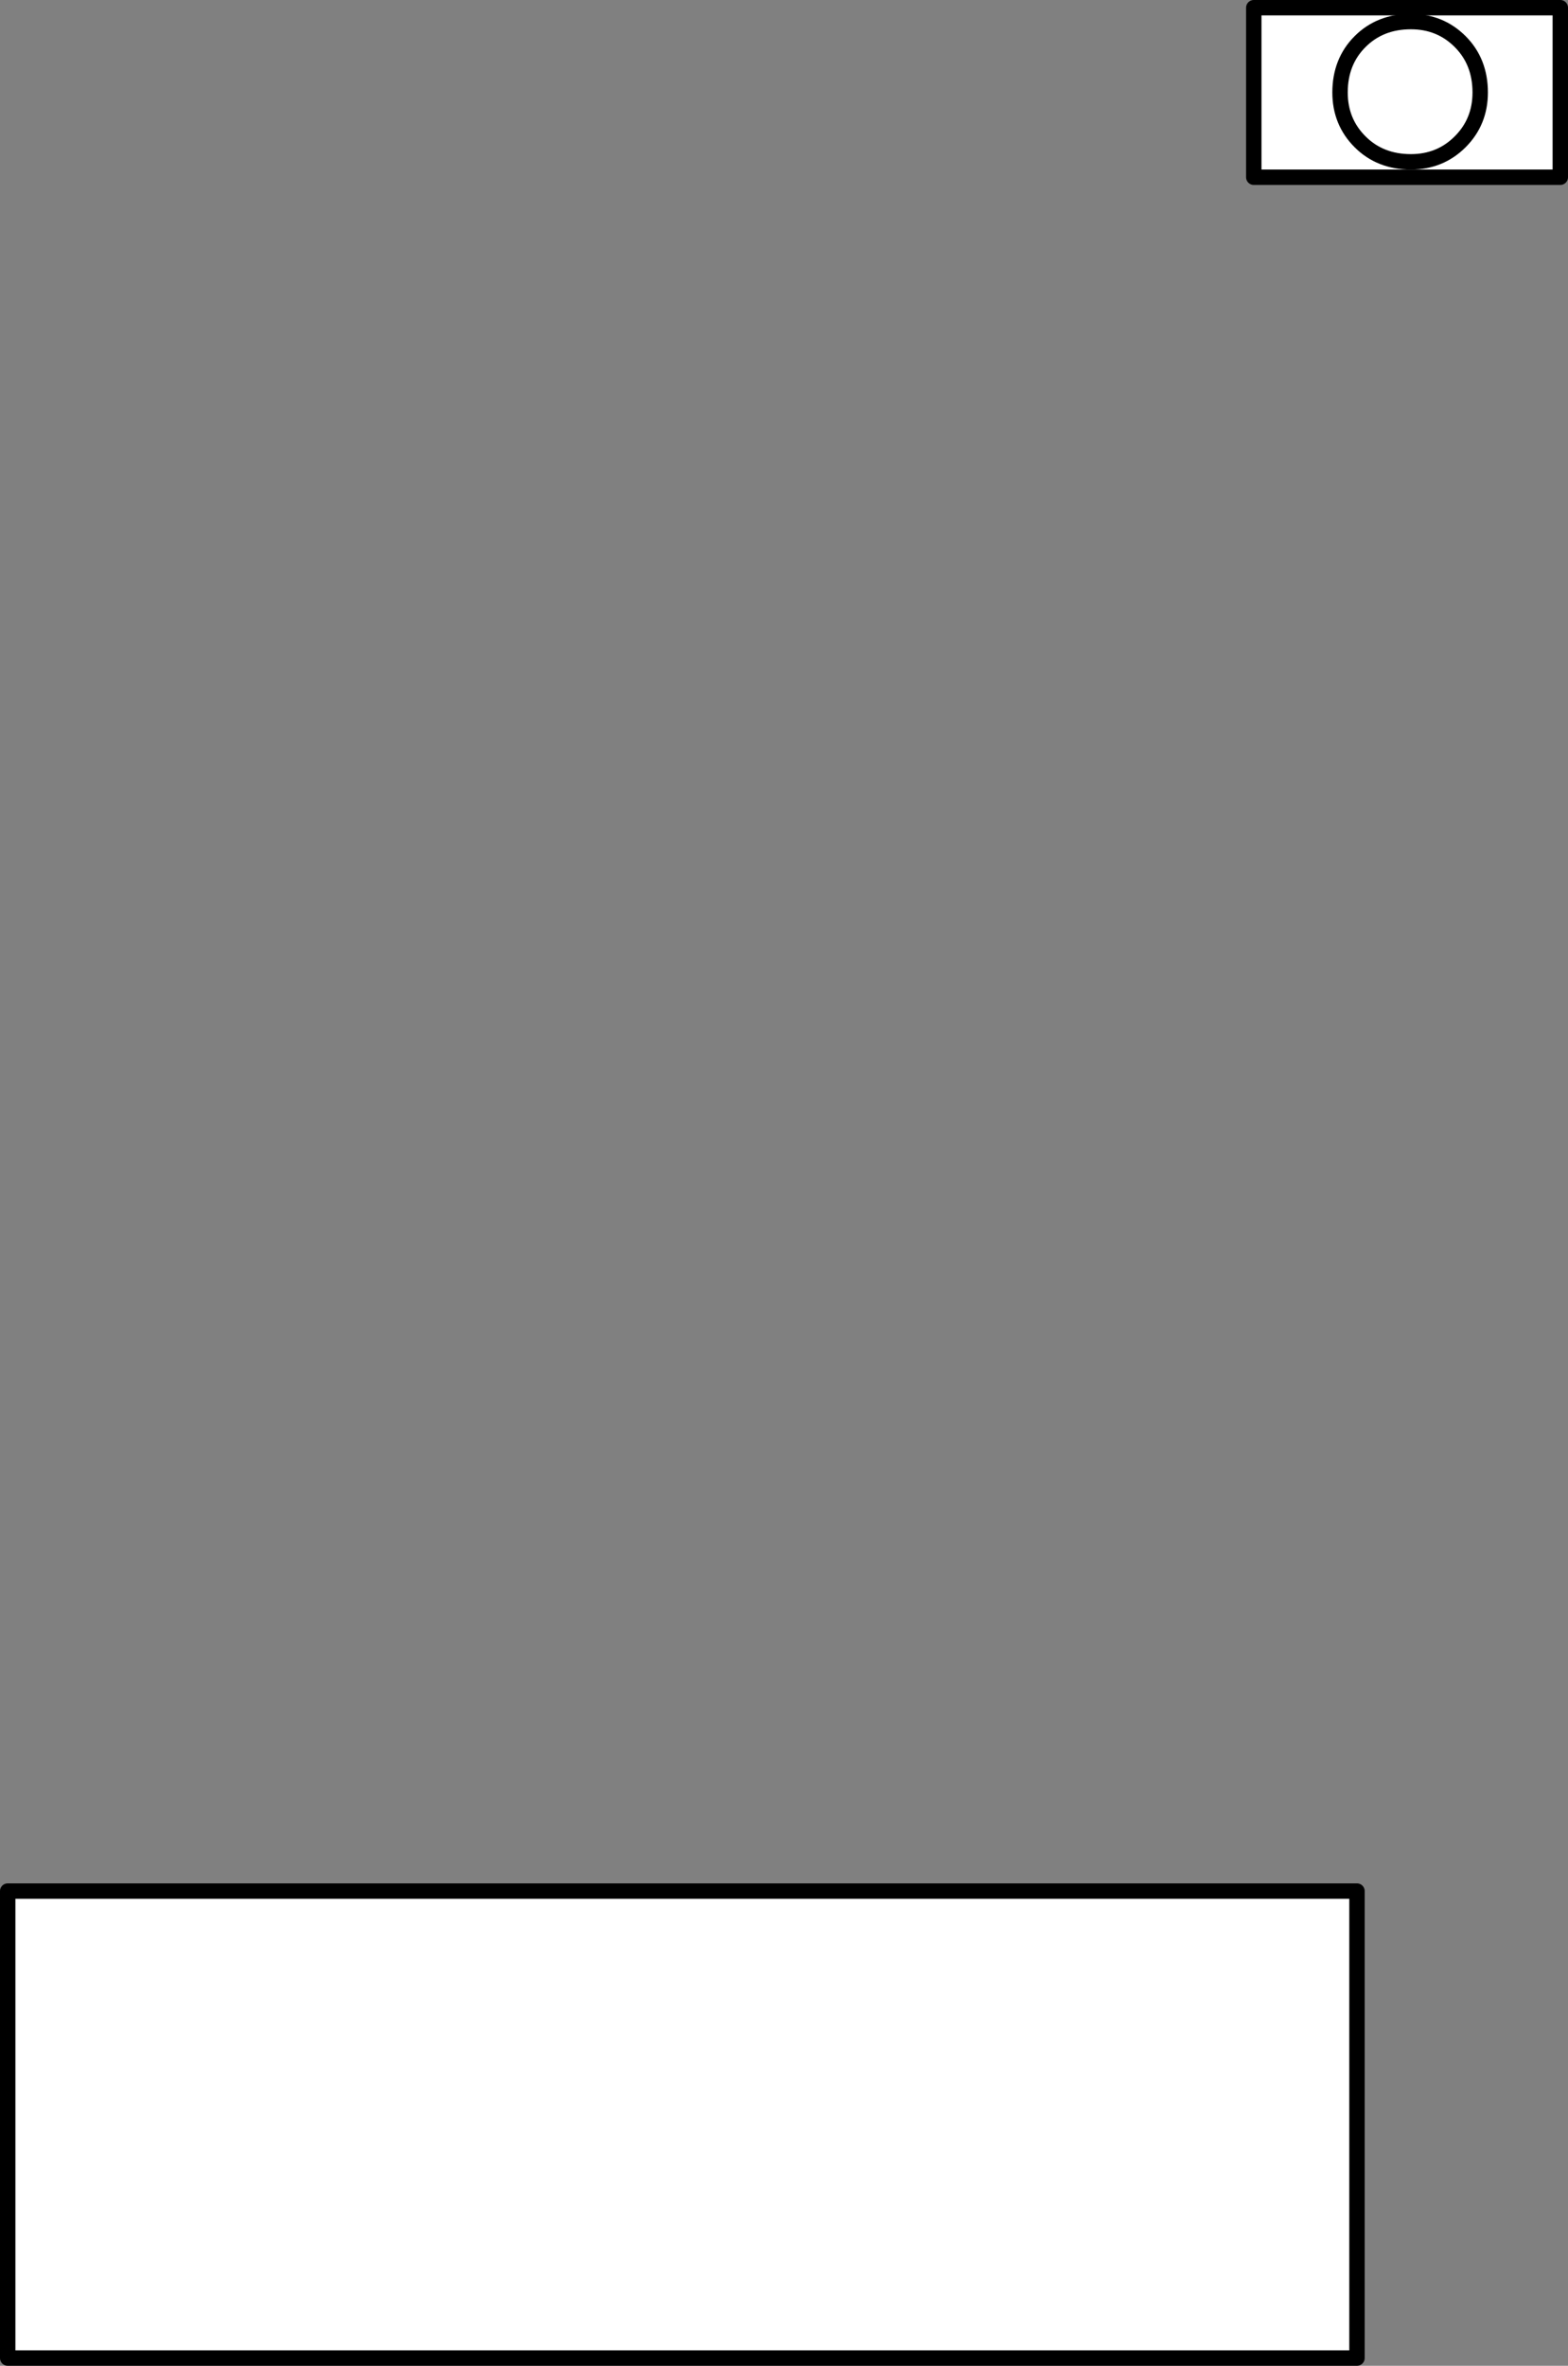 <?xml version="1.0" encoding="UTF-8" standalone="no"?>
<svg xmlns:xlink="http://www.w3.org/1999/xlink" height="76.75px" width="50.9px" xmlns="http://www.w3.org/2000/svg">
  <rect width="100%" height="100%" fill="#808080" stroke="none"/>
  <g transform="matrix(1.0, 0.0, 0.0, 1.0, 82.45, 160.0)">
    <path d="M-31.8 -154.25 L-41.75 -154.25 -41.75 -159.75 -31.8 -159.75 -31.8 -154.25" fill="#ffffff" fill-rule="evenodd" stroke="none"/>
    <path d="M-31.8 -154.25 L-41.75 -154.25 -41.75 -159.75 -31.8 -159.75 -31.8 -154.25 Z" fill="none" stroke="#000000" stroke-linecap="round" stroke-linejoin="round" stroke-width="0.5"/>
    <path d="M-38.95 -157.0 Q-38.95 -158.0 -38.3 -158.65 -37.65 -159.3 -36.65 -159.3 -35.7 -159.3 -35.05 -158.65 -34.4 -158.0 -34.4 -157.0 -34.4 -156.05 -35.05 -155.4 -35.7 -154.75 -36.65 -154.75 -37.65 -154.75 -38.3 -155.4 -38.95 -156.05 -38.95 -157.0" fill="#ffffff" fill-rule="evenodd" stroke="none"/>
    <path d="M-38.95 -157.0 Q-38.95 -158.0 -38.3 -158.65 -37.65 -159.3 -36.65 -159.3 -35.7 -159.3 -35.05 -158.65 -34.4 -158.0 -34.4 -157.0 -34.4 -156.05 -35.05 -155.4 -35.7 -154.75 -36.65 -154.75 -37.65 -154.75 -38.3 -155.4 -38.95 -156.05 -38.95 -157.0 Z" fill="none" stroke="#000000" stroke-linecap="round" stroke-linejoin="round" stroke-width="0.5"/>
    <path d="M-82.2 -98.65 L-38.4 -98.65 -38.4 -83.5 -82.2 -83.5 -82.2 -98.65" fill="#ffffff" fill-rule="evenodd" stroke="none"/>
    <path d="M-82.2 -98.65 L-38.4 -98.65 -38.4 -83.5 -82.2 -83.5 -82.2 -98.65 Z" fill="none" stroke="#000000" stroke-linecap="round" stroke-linejoin="round" stroke-width="0.5"/>
  </g>
</svg>

